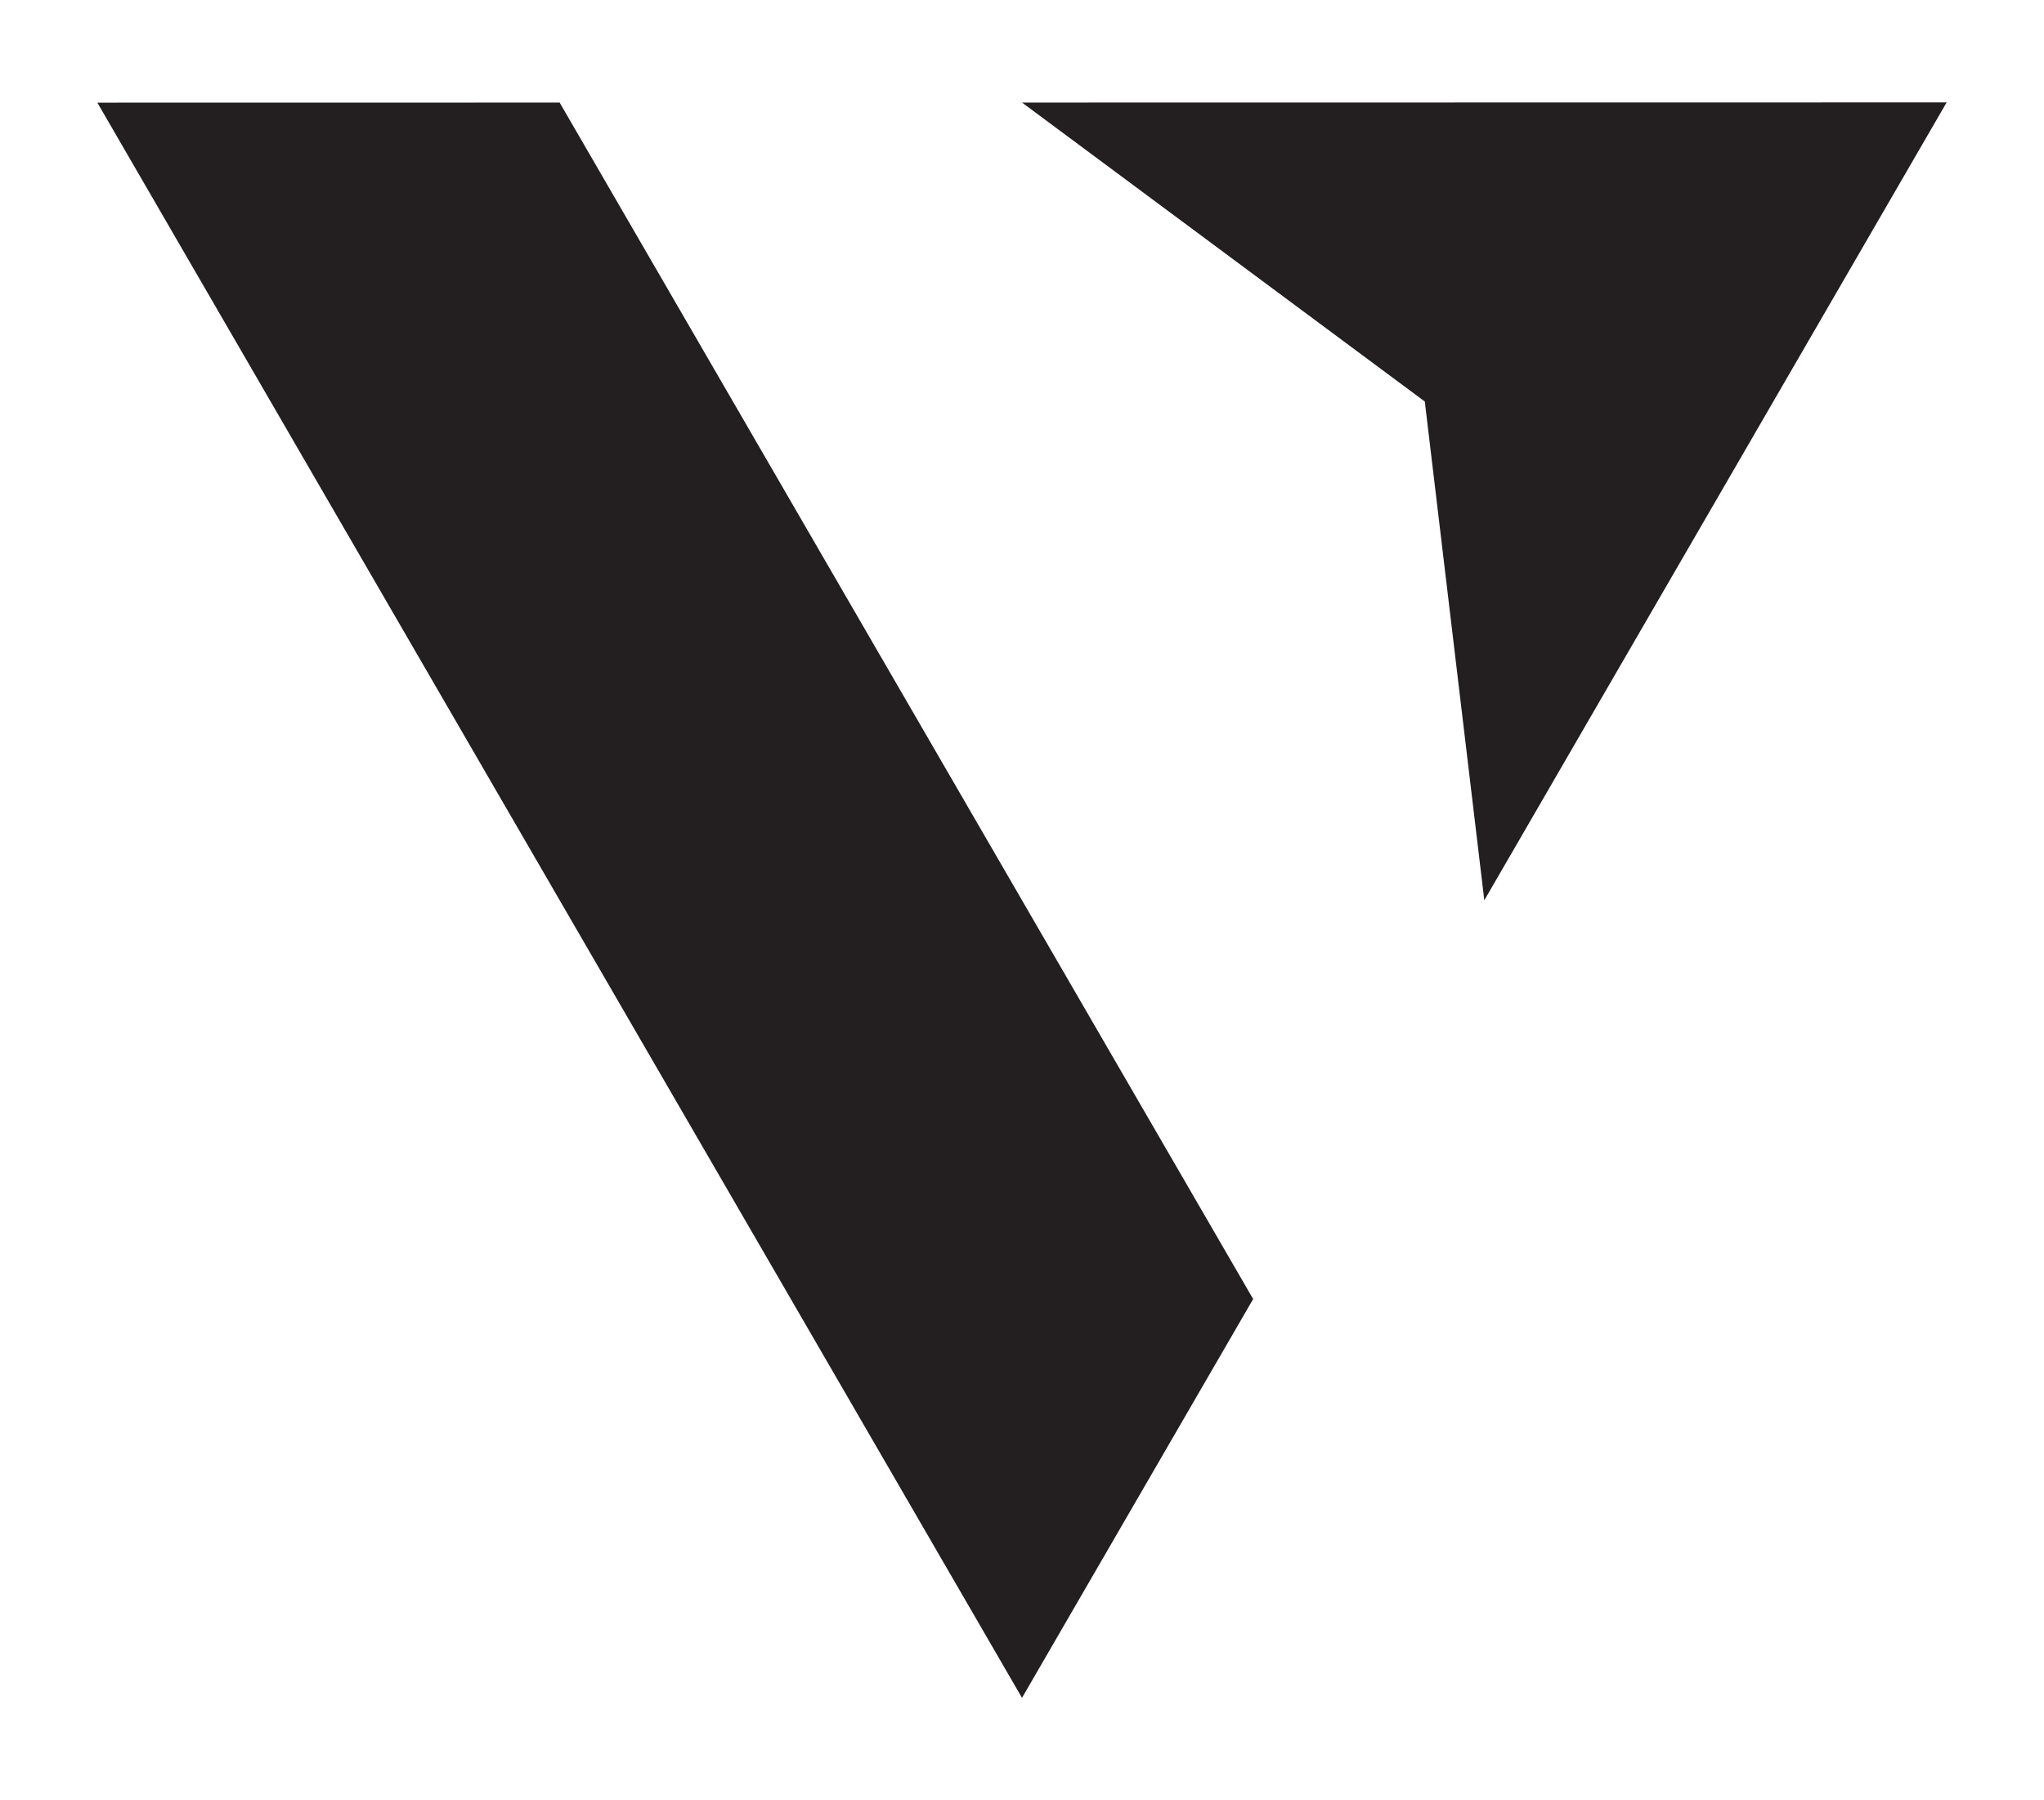 <svg viewBox="0 0 595.28 524.41" xmlns="http://www.w3.org/2000/svg"><g fill="#231f20"><path d="m297.64 494.57-269.29-464.67 134.64-.02 201.97 348.52z"/><path d="m432.28 262.24-17.33-145.28-117.31-87.09 269.29-.04z"/></g></svg>
